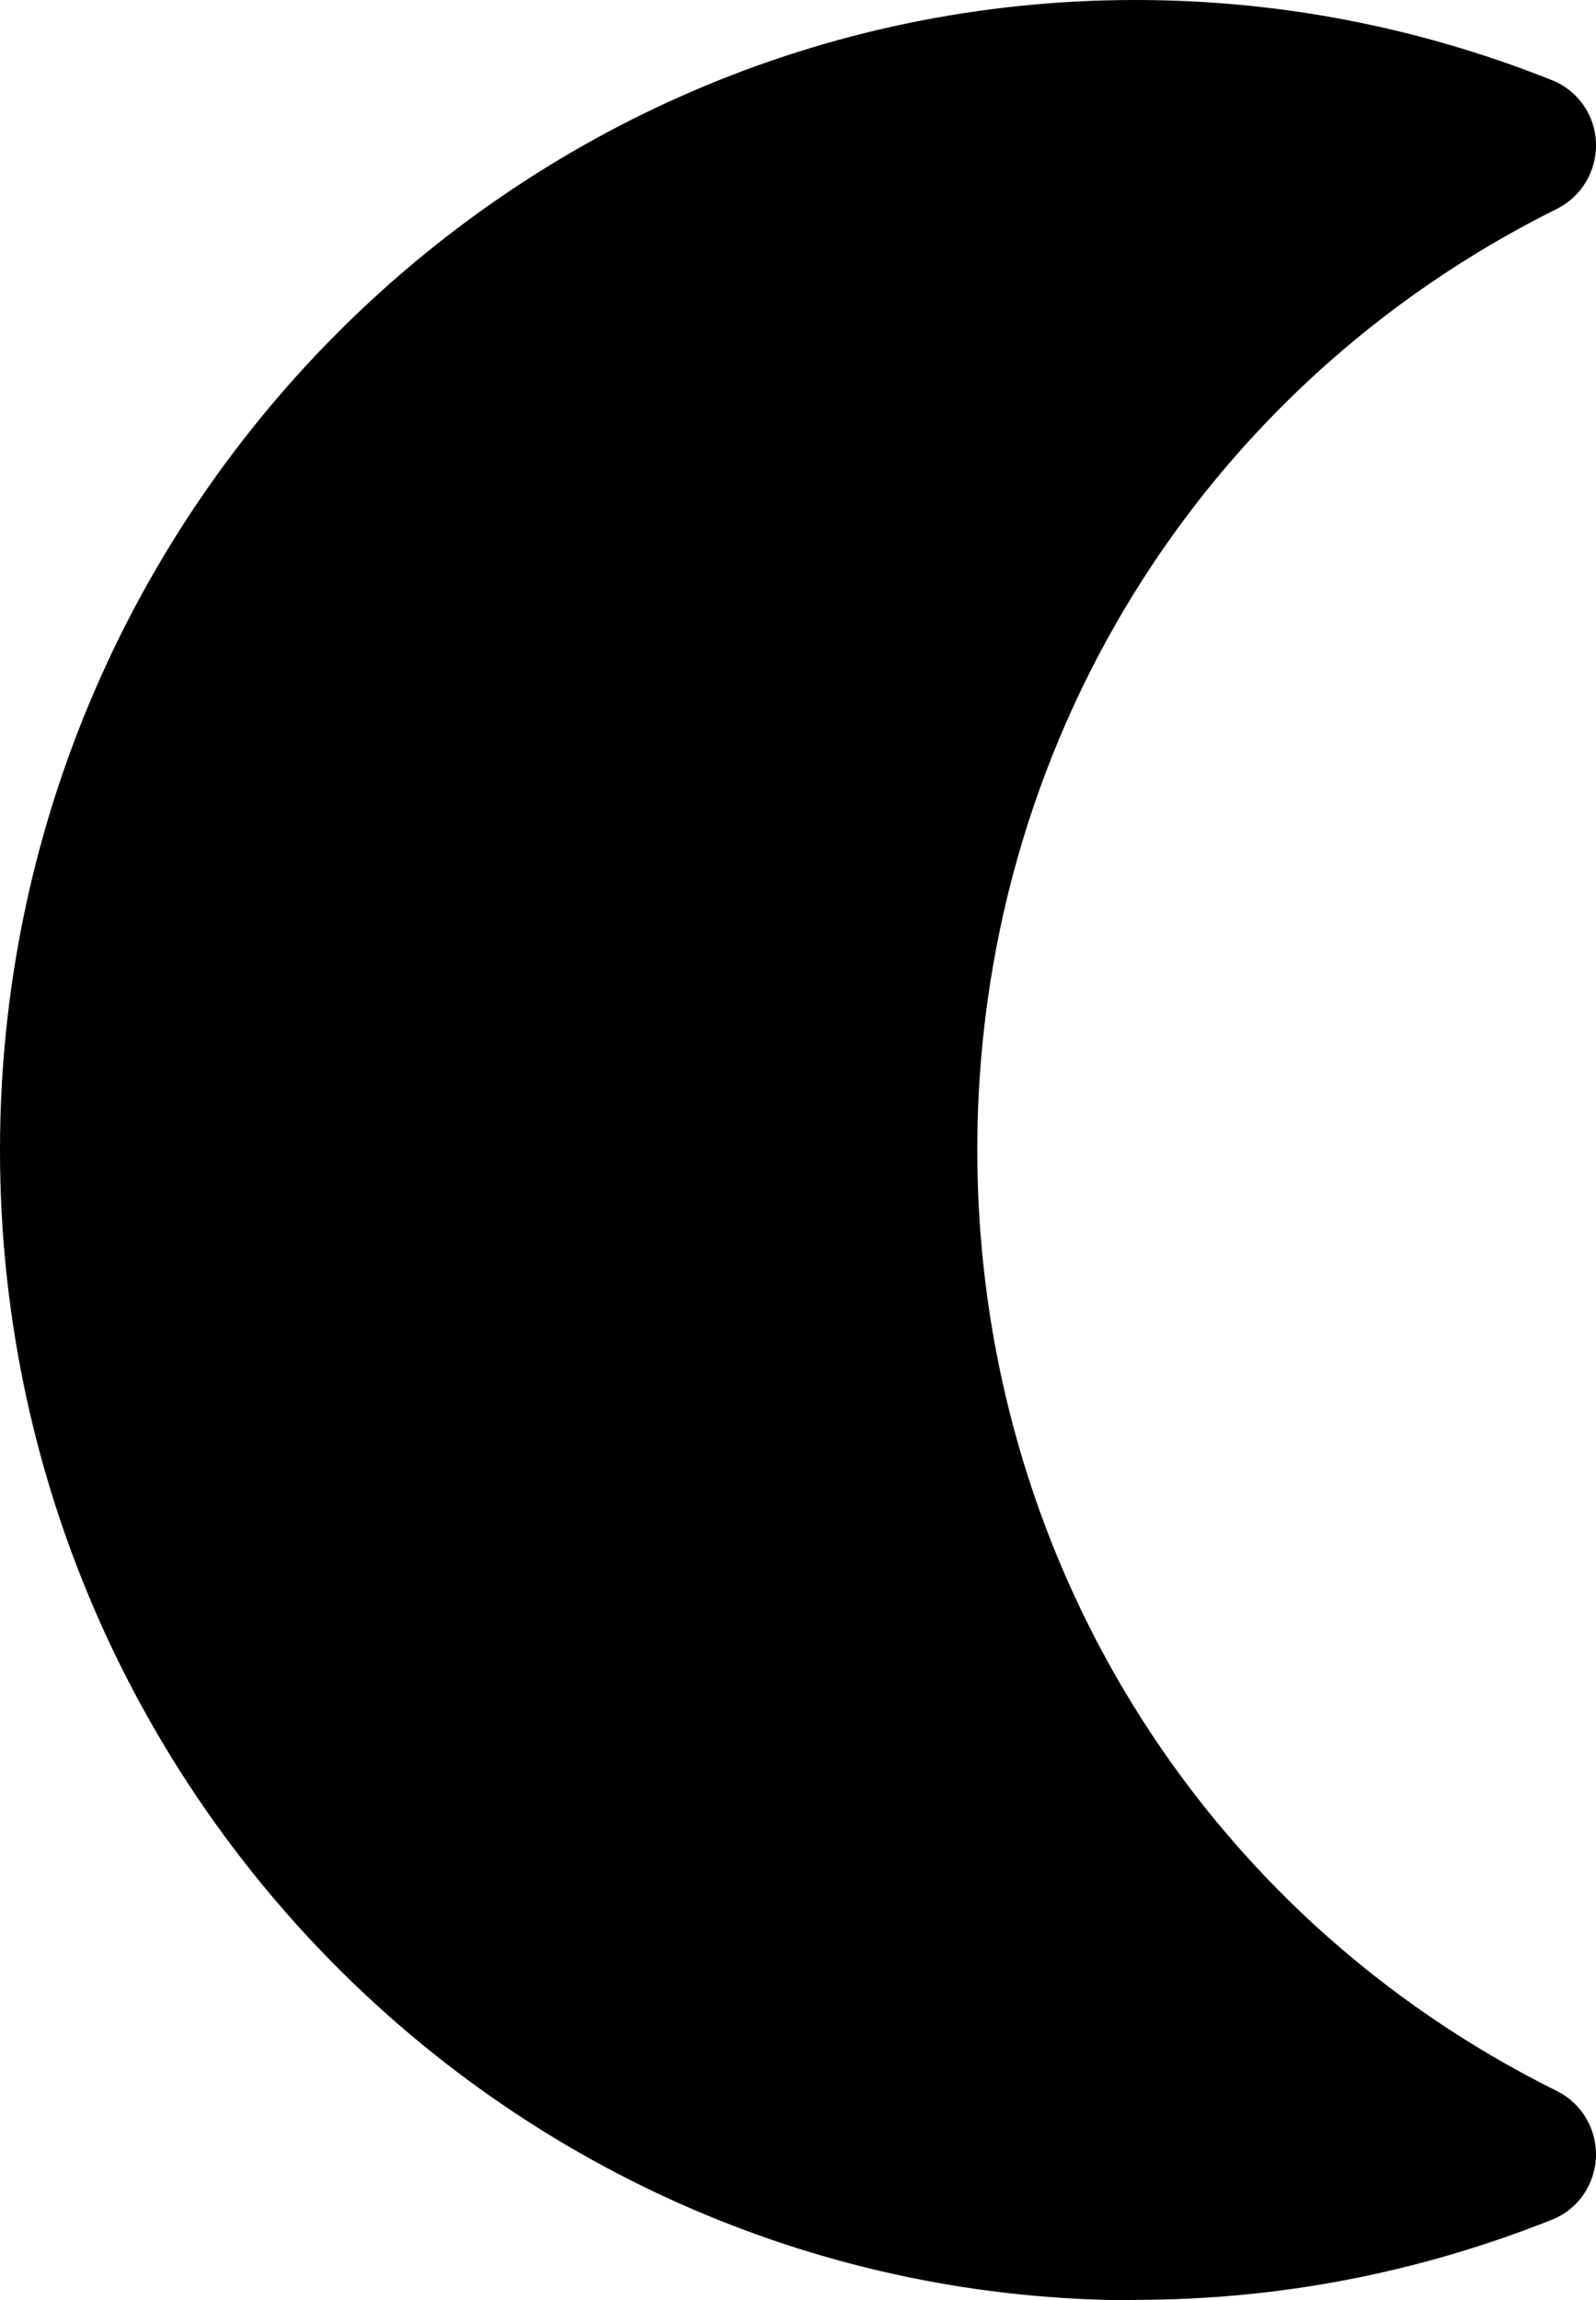 <svg viewBox="0 0 36.01 51.89" xmlns="http://www.w3.org/2000/svg" data-name="图层 2" id="_图层_2">
  <g data-name="图层 1" id="_图层_1-2">
    <path d="M25.62,51.89C11.49,51.89,0,40.25,0,25.95S11.49,0,25.62,0c3.23,0,6.39.61,9.4,1.81.58.23.97.79.99,1.41.02.63-.32,1.21-.88,1.49-8.07,4.01-13.08,12.14-13.08,21.23s5.01,17.23,13.08,21.23c.56.28.9.86.88,1.49-.03.63-.41,1.18-.99,1.41-3.01,1.2-6.17,1.81-9.4,1.81Z"></path>
  </g>
</svg>